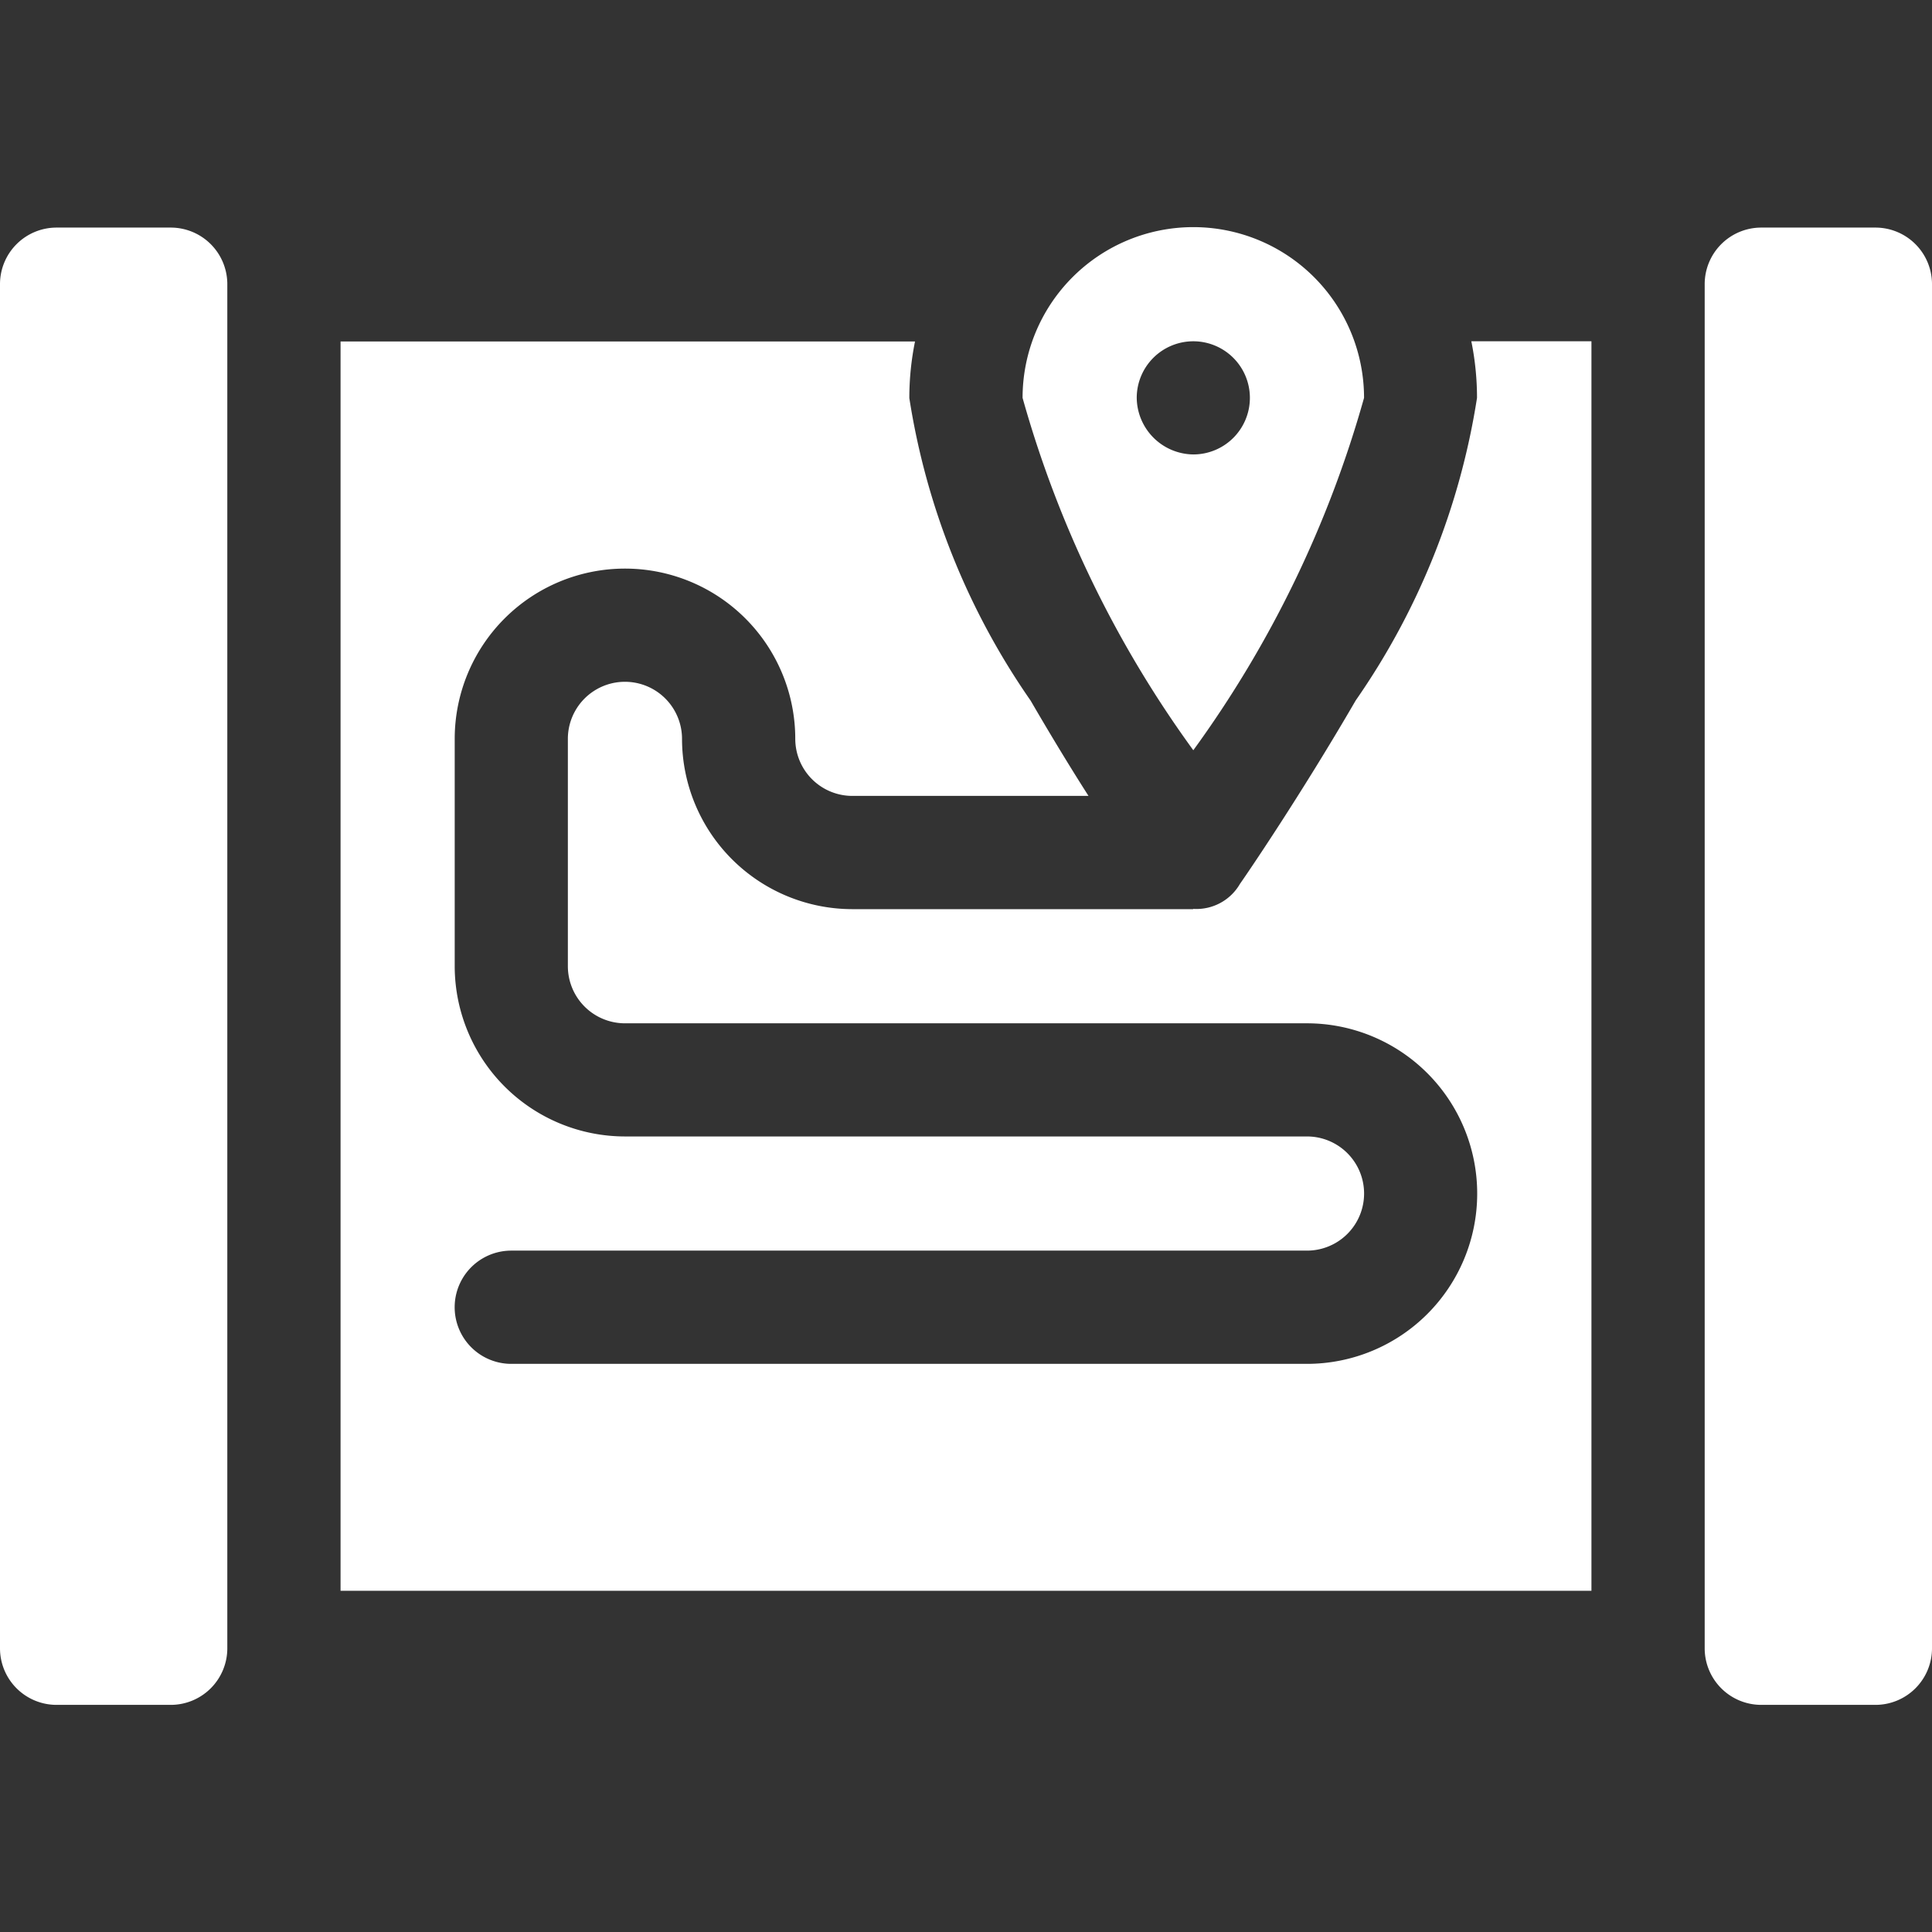 <svg xmlns="http://www.w3.org/2000/svg" xmlns:xlink="http://www.w3.org/1999/xlink" width="21.07" height="21.07" viewBox="0 0 21.07 21.07">
  <rect x="0" y="0" width="21.07" height="21.07" fill="#333333" stroke="none"/>
  <defs>
    <clipPath id="clip-path">
      <rect id="Rectangle_243" data-name="Rectangle 243" width="21.07" height="21.07" fill="#fff"/>
    </clipPath>
  </defs>
  <g id="Mask_Group_16" data-name="Mask Group 16" clip-path="url(#clip-path)">
    <g id="_036-map" data-name="036-map" transform="translate(0 2.477)">
      <path id="Path_7985" data-name="Path 7985" d="M11.768,8.666H8.049A1.859,1.859,0,0,1,6.192,6.809a.622.622,0,0,0-1.245,0V9.289a.623.623,0,0,0,.622.622h7.438a1.857,1.857,0,0,1,0,3.714H4.33a.617.617,0,1,1,0-1.235h8.678a.622.622,0,0,0,0-1.245H5.57A1.859,1.859,0,0,1,3.713,9.289V6.809a1.857,1.857,0,0,1,3.714,0,.623.623,0,0,0,.622.622h2.576c-.192-.3-.411-.66-.631-1.039a7.9,7.9,0,0,1-1.323-3.3,3.1,3.1,0,0,1,.062-.617H2.468V16.1H16.11V2.473H14.8a3.1,3.1,0,0,1,.062.617,7.9,7.9,0,0,1-1.323,3.3c-.605,1.043-1.2,1.913-1.262,2a.548.548,0,0,1-.512.273Z" transform="translate(1.246 -1.228)" fill="#fff"/>
      <path id="Path_7986" data-name="Path 7986" d="M1.862,1.649H.617A.617.617,0,0,0,0,2.266V17.143a.617.617,0,0,0,.617.617H1.862a.617.617,0,0,0,.617-.617V2.266a.617.617,0,0,0-.617-.617Z" transform="translate(0 -1.644)" fill="#fff"/>
      <path id="Path_7987" data-name="Path 7987" d="M14.215,1.649H12.97a.617.617,0,0,0-.617.617V17.143a.617.617,0,0,0,.617.617h1.245a.617.617,0,0,0,.617-.617V2.266a.617.617,0,0,0-.617-.617Z" transform="translate(6.238 -1.644)" fill="#fff"/>
      <path id="Path_7988" data-name="Path 7988" d="M11.134,3.508a1.862,1.862,0,0,0-3.724,0A12.059,12.059,0,0,0,9.272,7.351,12.071,12.071,0,0,0,11.134,3.508Zm-2.479,0a.617.617,0,1,1,.617.617A.624.624,0,0,1,8.655,3.508Z" transform="translate(3.742 -1.646)" fill="#fff"/>
    </g>
  </g>
</svg>
